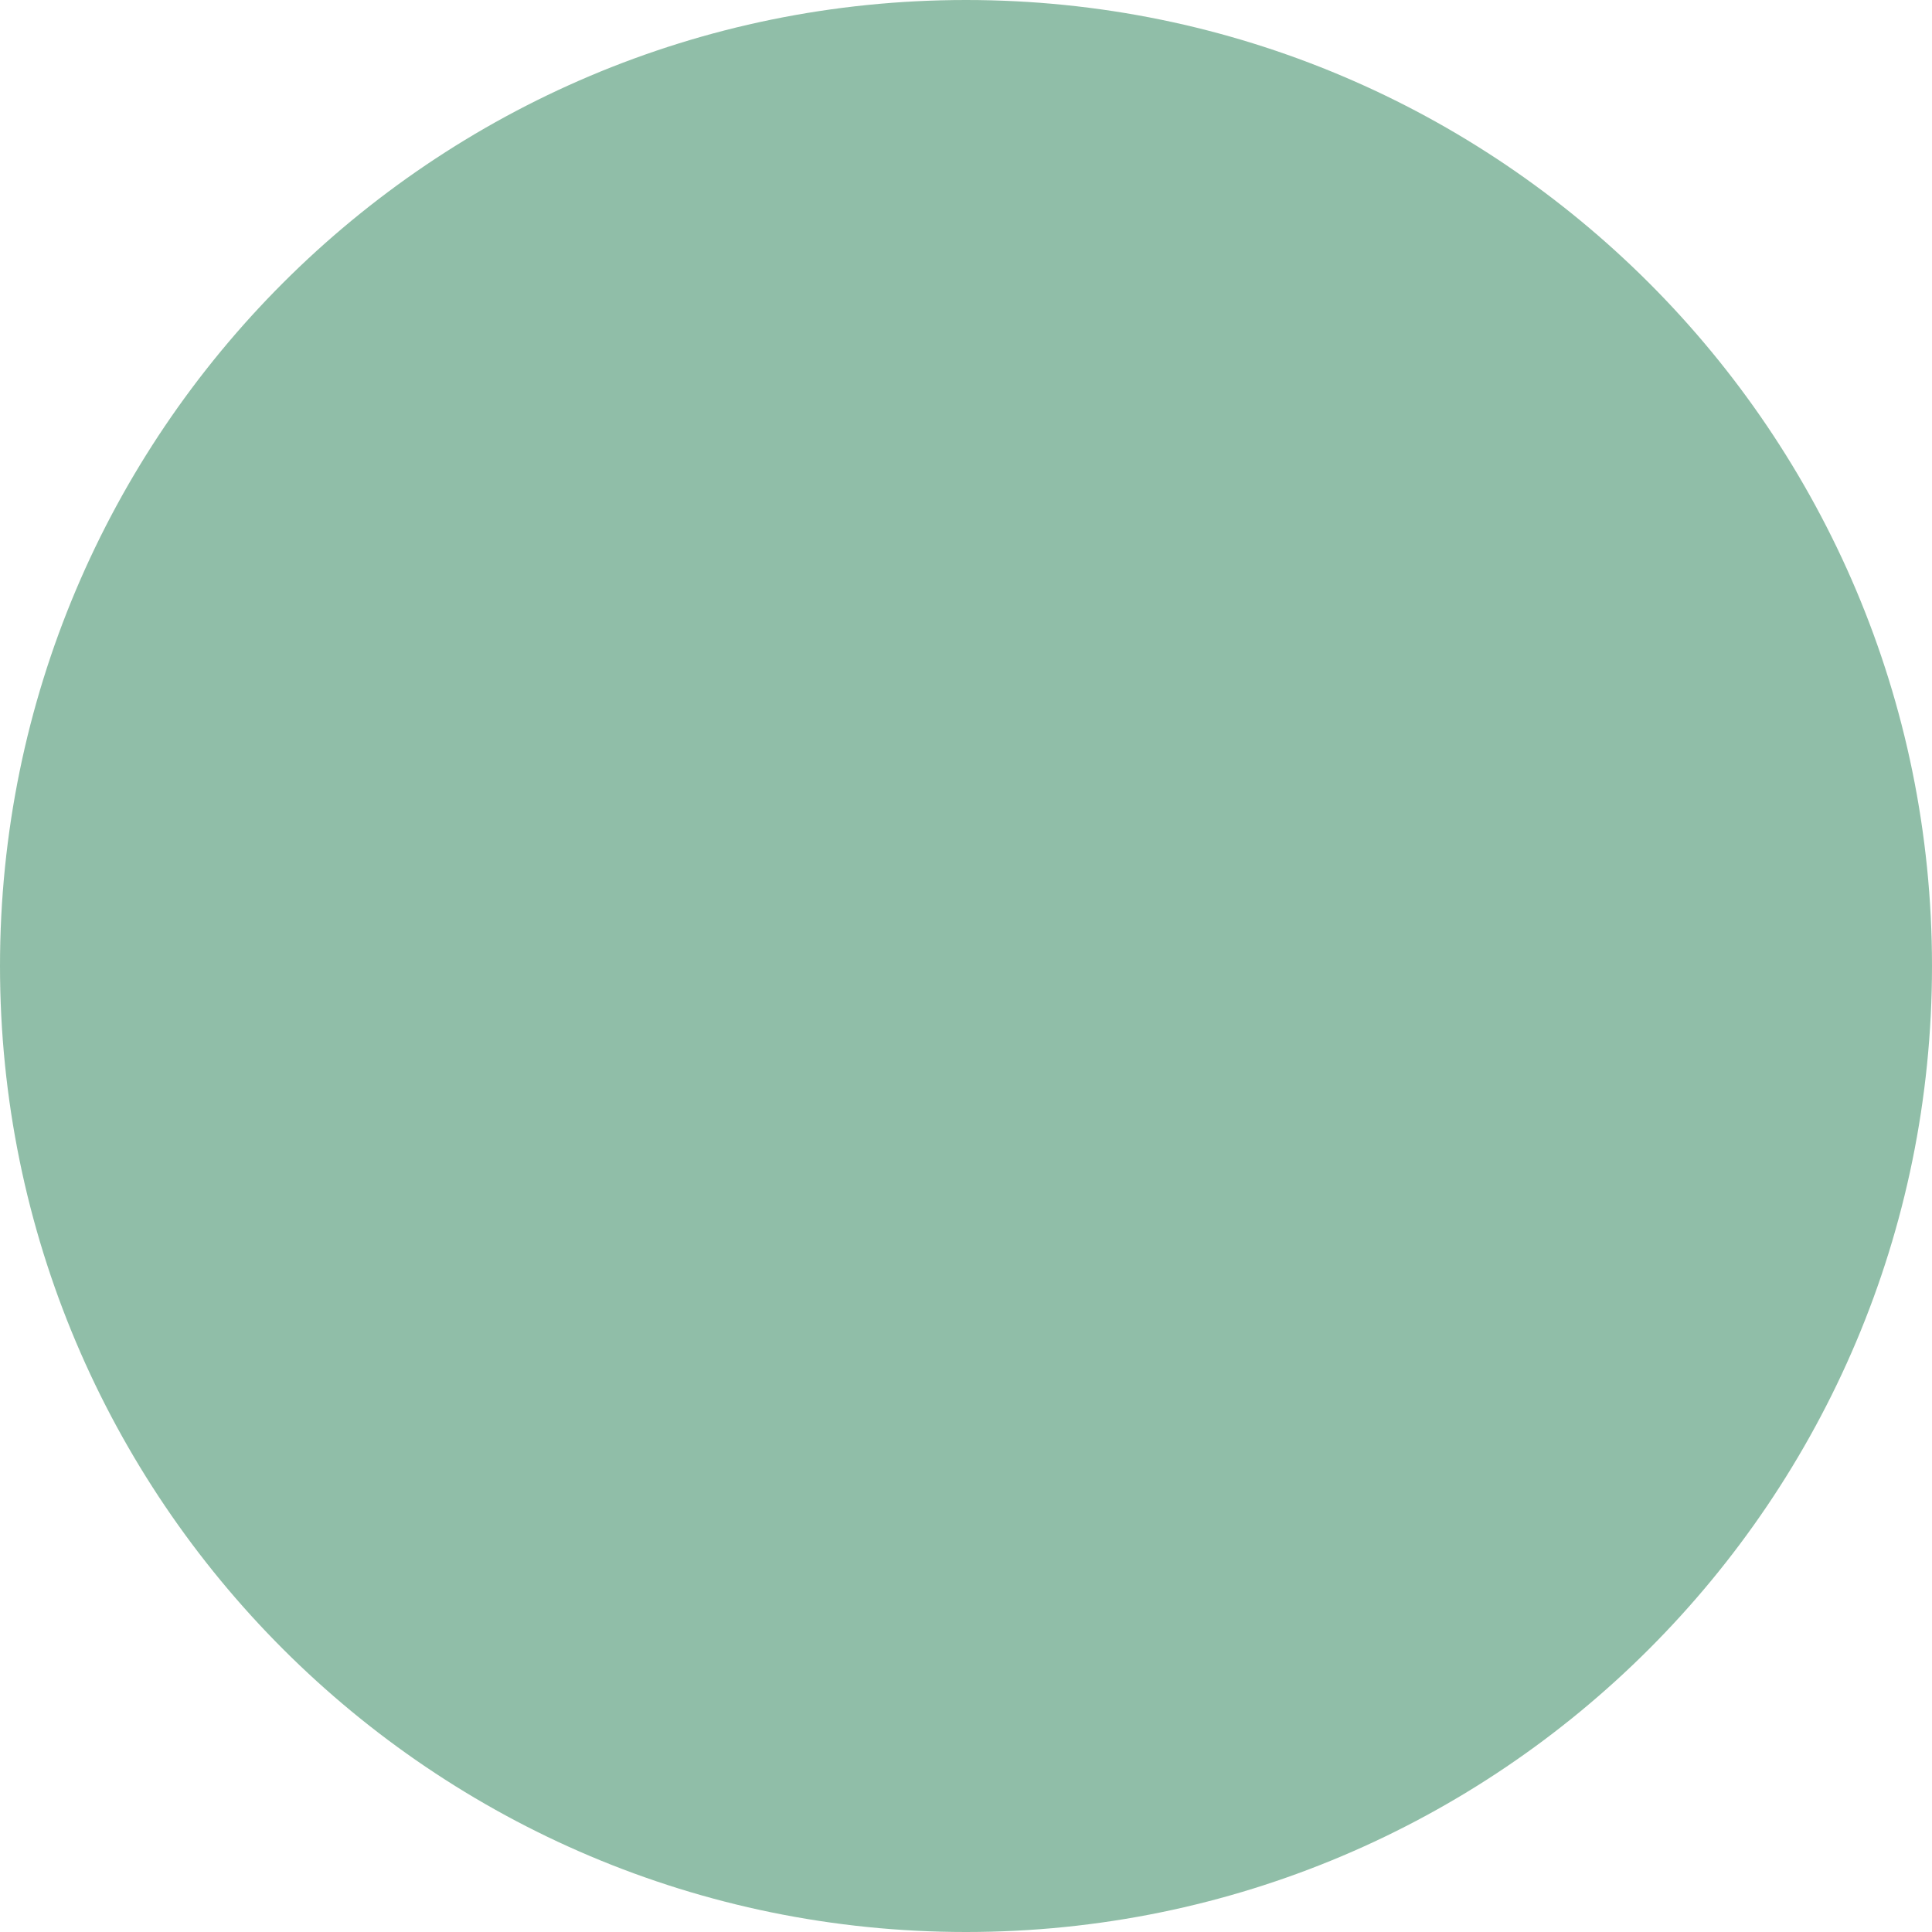 <svg width="72" height="72" viewBox="0 0 72 72" fill="none" xmlns="http://www.w3.org/2000/svg">
<g opacity="0.75" clip-path="url(#clip0_244_922)">
<g style="mix-blend-mode:multiply" opacity="0.6">
<path d="M36 72C55.88 72 72 55.88 72 36C72 16.12 55.88 0 36 0C16.12 0 0 16.12 0 36C0 55.88 16.12 72 36 72Z" fill="#0A703D"/>
</g>
</g>
<defs>
<clipPath id="clip0_244_922">
<rect width="72" height="72" fill="white"/>
</clipPath>
</defs>
</svg>
